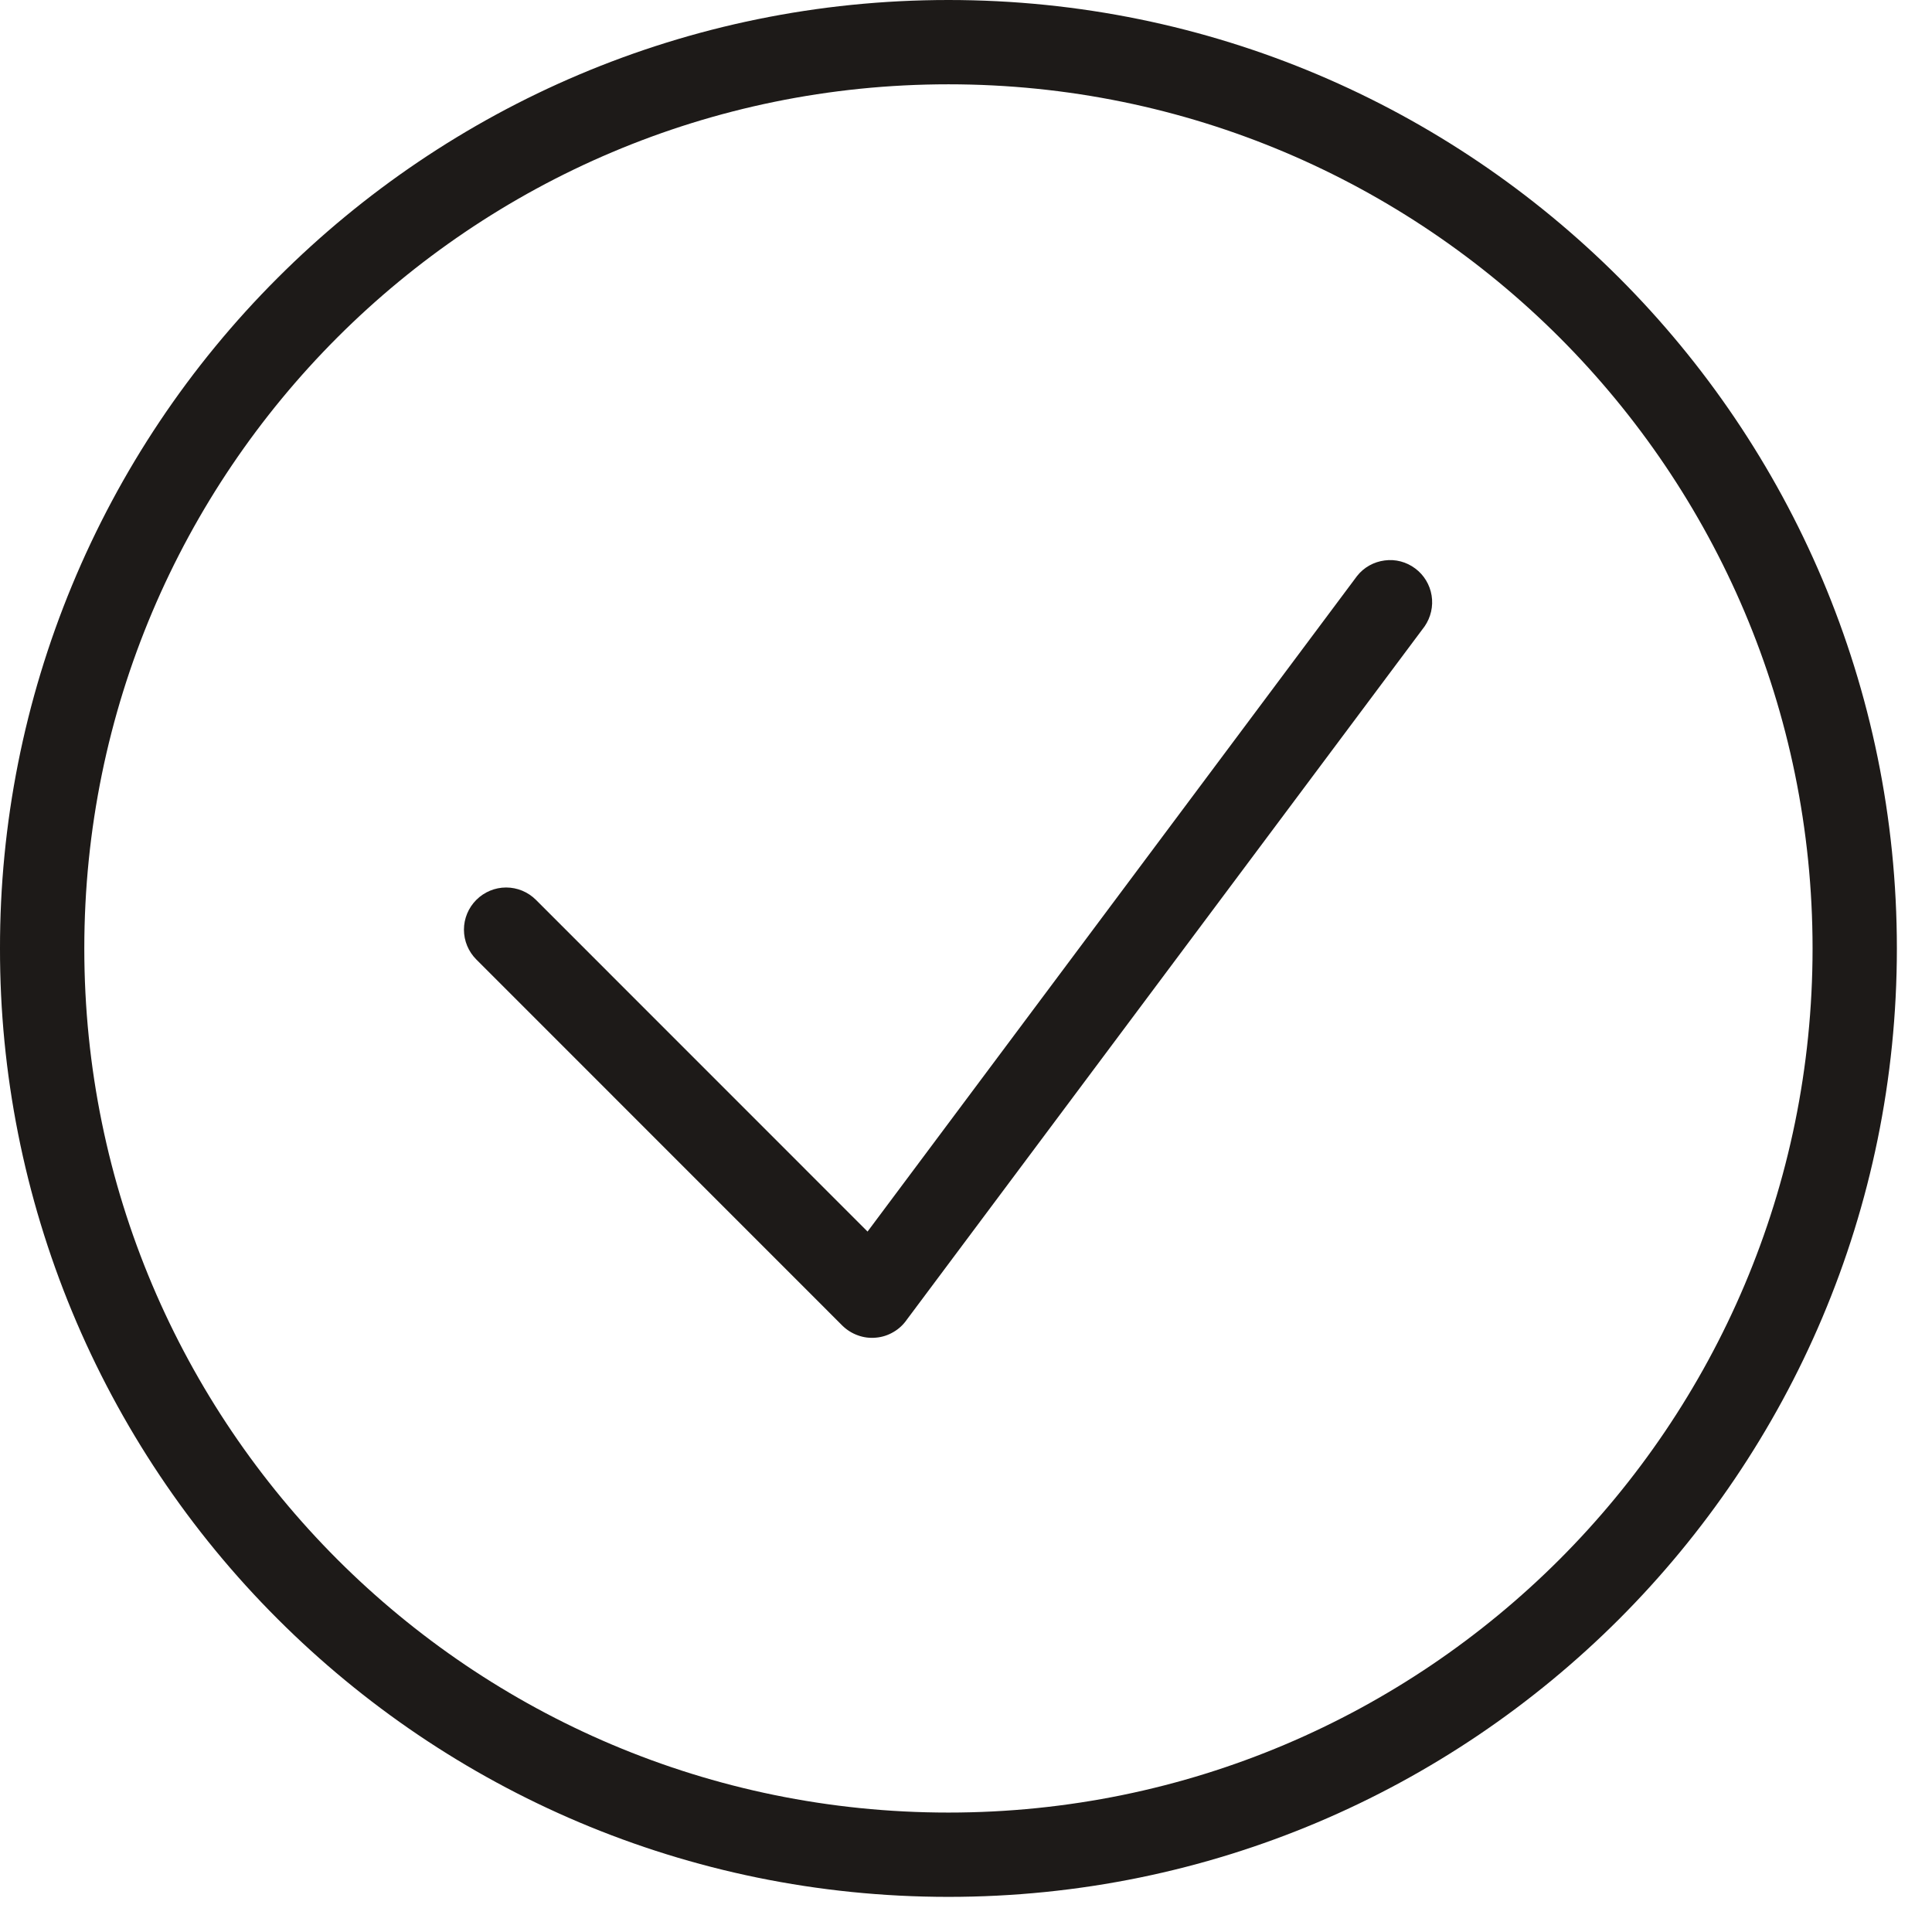<svg width="22" height="22" viewBox="0 0 22 22" fill="none" xmlns="http://www.w3.org/2000/svg">
<path d="M8.90055e-06 10.8C-0.002 9.381 0.277 7.977 0.82 6.666C1.363 5.355 2.159 4.165 3.163 3.163C5.118 1.209 7.818 0 10.8 0C13.782 0 16.482 1.209 18.437 3.163C20.391 5.118 21.6 7.818 21.6 10.8C21.6 13.782 20.391 16.482 18.437 18.437C16.482 20.391 13.782 21.6 10.8 21.6C7.818 21.6 5.118 20.391 3.163 18.437C2.159 17.435 1.363 16.244 0.82 14.934C0.277 13.623 -0.002 12.219 8.90055e-06 10.8ZM3.842 3.842C2.062 5.623 0.96 8.082 0.96 10.8C0.96 13.518 2.062 15.977 3.842 17.758C5.623 19.538 8.082 20.64 10.8 20.64C13.518 20.64 15.977 19.538 17.758 17.758C19.538 15.977 20.64 13.518 20.64 10.8C20.64 8.082 19.538 5.623 17.758 3.842C15.977 2.062 13.518 0.96 10.8 0.96C8.082 0.96 5.623 2.062 3.842 3.842Z" fill="#1D1A18"/>
<path d="M5.424 10.926C5.334 10.836 5.283 10.714 5.283 10.586C5.283 10.459 5.334 10.337 5.424 10.247C5.514 10.157 5.636 10.106 5.763 10.106C5.891 10.106 6.013 10.157 6.103 10.247L9.879 14.024L15.453 6.559C15.53 6.461 15.643 6.398 15.767 6.382C15.89 6.365 16.015 6.398 16.115 6.473C16.215 6.547 16.282 6.658 16.302 6.781C16.322 6.904 16.293 7.03 16.222 7.133L10.327 15.026C10.287 15.084 10.235 15.133 10.174 15.168C10.113 15.204 10.046 15.226 9.975 15.232C9.905 15.239 9.835 15.23 9.769 15.206C9.702 15.182 9.642 15.144 9.592 15.095L5.424 10.926Z" fill="#1D1A18"/>
</svg>

